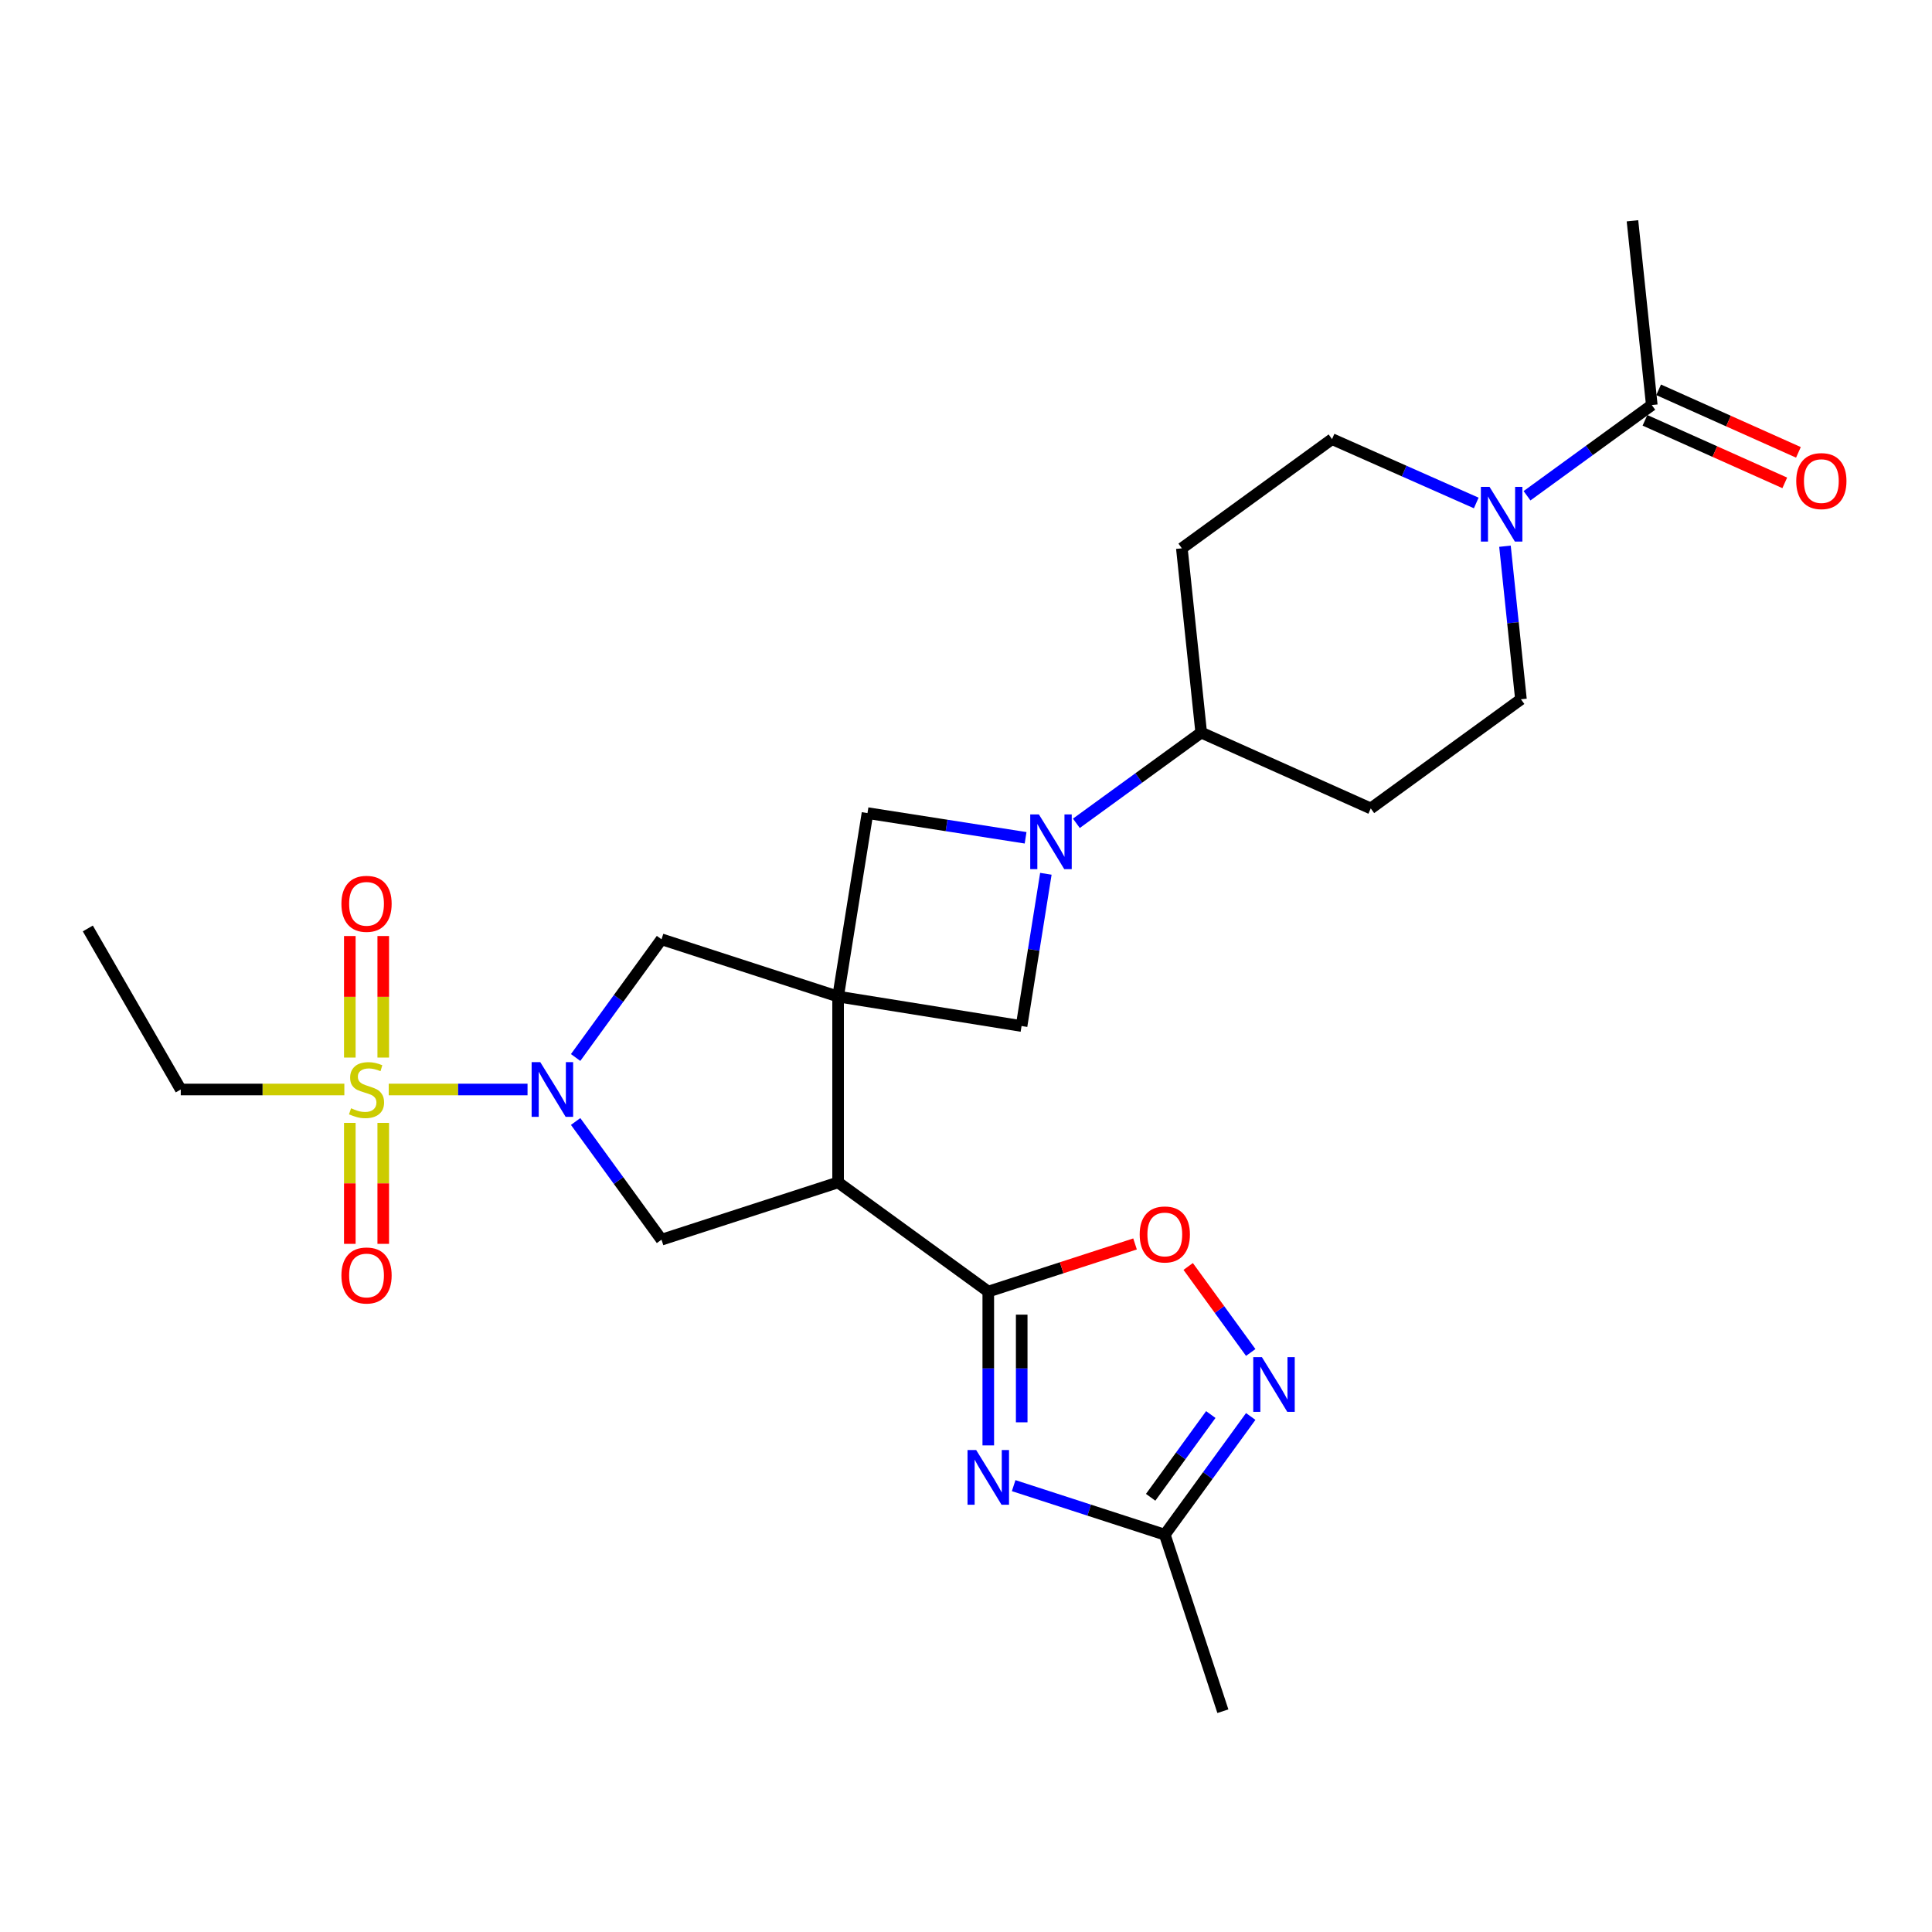 <?xml version='1.0' encoding='iso-8859-1'?>
<svg version='1.1' baseProfile='full'
              xmlns='http://www.w3.org/2000/svg'
                      xmlns:rdkit='http://www.rdkit.org/xml'
                      xmlns:xlink='http://www.w3.org/1999/xlink'
                  xml:space='preserve'
width='1000px' height='1000px' viewBox='0 0 1000 1000'>
<!-- END OF HEADER -->
<rect style='opacity:1.0;fill:#FFFFFF;stroke:none' width='1000' height='1000' x='0' y='0'> </rect>
<path class='bond-1' d='M 433.795,515.824 L 433.795,612.008' style='fill:none;fill-rule:evenodd;stroke:#000000;stroke-width:6px;stroke-linecap:butt;stroke-linejoin:miter;stroke-opacity:1' />
<path class='bond-9' d='M 433.795,515.824 L 342.399,486.176' style='fill:none;fill-rule:evenodd;stroke:#000000;stroke-width:6px;stroke-linecap:butt;stroke-linejoin:miter;stroke-opacity:1' />
<path class='bond-10' d='M 433.795,515.824 L 449.014,420.861' style='fill:none;fill-rule:evenodd;stroke:#000000;stroke-width:6px;stroke-linecap:butt;stroke-linejoin:miter;stroke-opacity:1' />
<path class='bond-11' d='M 433.795,515.824 L 528.758,531.071' style='fill:none;fill-rule:evenodd;stroke:#000000;stroke-width:6px;stroke-linecap:butt;stroke-linejoin:miter;stroke-opacity:1' />
<path class='bond-0' d='M 201.201,563.921 L 237.126,563.921' style='fill:none;fill-rule:evenodd;stroke:#CCCC00;stroke-width:6px;stroke-linecap:butt;stroke-linejoin:miter;stroke-opacity:1' />
<path class='bond-0' d='M 237.126,563.921 L 273.052,563.921' style='fill:none;fill-rule:evenodd;stroke:#0000FF;stroke-width:6px;stroke-linecap:butt;stroke-linejoin:miter;stroke-opacity:1' />
<path class='bond-16' d='M 181.064,581.205 L 181.064,612.509' style='fill:none;fill-rule:evenodd;stroke:#CCCC00;stroke-width:6px;stroke-linecap:butt;stroke-linejoin:miter;stroke-opacity:1' />
<path class='bond-16' d='M 181.064,612.509 L 181.064,643.812' style='fill:none;fill-rule:evenodd;stroke:#FF0000;stroke-width:6px;stroke-linecap:butt;stroke-linejoin:miter;stroke-opacity:1' />
<path class='bond-16' d='M 198.368,581.205 L 198.368,612.509' style='fill:none;fill-rule:evenodd;stroke:#CCCC00;stroke-width:6px;stroke-linecap:butt;stroke-linejoin:miter;stroke-opacity:1' />
<path class='bond-16' d='M 198.368,612.509 L 198.368,643.812' style='fill:none;fill-rule:evenodd;stroke:#FF0000;stroke-width:6px;stroke-linecap:butt;stroke-linejoin:miter;stroke-opacity:1' />
<path class='bond-17' d='M 198.368,547.396 L 198.368,515.942' style='fill:none;fill-rule:evenodd;stroke:#CCCC00;stroke-width:6px;stroke-linecap:butt;stroke-linejoin:miter;stroke-opacity:1' />
<path class='bond-17' d='M 198.368,515.942 L 198.368,484.488' style='fill:none;fill-rule:evenodd;stroke:#FF0000;stroke-width:6px;stroke-linecap:butt;stroke-linejoin:miter;stroke-opacity:1' />
<path class='bond-17' d='M 181.064,547.396 L 181.064,515.942' style='fill:none;fill-rule:evenodd;stroke:#CCCC00;stroke-width:6px;stroke-linecap:butt;stroke-linejoin:miter;stroke-opacity:1' />
<path class='bond-17' d='M 181.064,515.942 L 181.064,484.488' style='fill:none;fill-rule:evenodd;stroke:#FF0000;stroke-width:6px;stroke-linecap:butt;stroke-linejoin:miter;stroke-opacity:1' />
<path class='bond-23' d='M 178.232,563.921 L 135.897,563.921' style='fill:none;fill-rule:evenodd;stroke:#CCCC00;stroke-width:6px;stroke-linecap:butt;stroke-linejoin:miter;stroke-opacity:1' />
<path class='bond-23' d='M 135.897,563.921 L 93.561,563.921' style='fill:none;fill-rule:evenodd;stroke:#000000;stroke-width:6px;stroke-linecap:butt;stroke-linejoin:miter;stroke-opacity:1' />
<path class='bond-3' d='M 433.795,612.008 L 511.531,668.517' style='fill:none;fill-rule:evenodd;stroke:#000000;stroke-width:6px;stroke-linecap:butt;stroke-linejoin:miter;stroke-opacity:1' />
<path class='bond-6' d='M 433.795,612.008 L 342.399,641.656' style='fill:none;fill-rule:evenodd;stroke:#000000;stroke-width:6px;stroke-linecap:butt;stroke-linejoin:miter;stroke-opacity:1' />
<path class='bond-2' d='M 297.944,547.358 L 320.172,516.767' style='fill:none;fill-rule:evenodd;stroke:#0000FF;stroke-width:6px;stroke-linecap:butt;stroke-linejoin:miter;stroke-opacity:1' />
<path class='bond-2' d='M 320.172,516.767 L 342.399,486.176' style='fill:none;fill-rule:evenodd;stroke:#000000;stroke-width:6px;stroke-linecap:butt;stroke-linejoin:miter;stroke-opacity:1' />
<path class='bond-28' d='M 297.945,580.483 L 320.172,611.07' style='fill:none;fill-rule:evenodd;stroke:#0000FF;stroke-width:6px;stroke-linecap:butt;stroke-linejoin:miter;stroke-opacity:1' />
<path class='bond-28' d='M 320.172,611.07 L 342.399,641.656' style='fill:none;fill-rule:evenodd;stroke:#000000;stroke-width:6px;stroke-linecap:butt;stroke-linejoin:miter;stroke-opacity:1' />
<path class='bond-4' d='M 511.531,668.517 L 511.531,708.326' style='fill:none;fill-rule:evenodd;stroke:#000000;stroke-width:6px;stroke-linecap:butt;stroke-linejoin:miter;stroke-opacity:1' />
<path class='bond-4' d='M 511.531,708.326 L 511.531,748.136' style='fill:none;fill-rule:evenodd;stroke:#0000FF;stroke-width:6px;stroke-linecap:butt;stroke-linejoin:miter;stroke-opacity:1' />
<path class='bond-4' d='M 528.835,680.46 L 528.835,708.326' style='fill:none;fill-rule:evenodd;stroke:#000000;stroke-width:6px;stroke-linecap:butt;stroke-linejoin:miter;stroke-opacity:1' />
<path class='bond-4' d='M 528.835,708.326 L 528.835,736.193' style='fill:none;fill-rule:evenodd;stroke:#0000FF;stroke-width:6px;stroke-linecap:butt;stroke-linejoin:miter;stroke-opacity:1' />
<path class='bond-8' d='M 511.531,668.517 L 549.514,656.191' style='fill:none;fill-rule:evenodd;stroke:#000000;stroke-width:6px;stroke-linecap:butt;stroke-linejoin:miter;stroke-opacity:1' />
<path class='bond-8' d='M 549.514,656.191 L 587.497,643.866' style='fill:none;fill-rule:evenodd;stroke:#FF0000;stroke-width:6px;stroke-linecap:butt;stroke-linejoin:miter;stroke-opacity:1' />
<path class='bond-13' d='M 524.672,768.965 L 563.785,781.657' style='fill:none;fill-rule:evenodd;stroke:#0000FF;stroke-width:6px;stroke-linecap:butt;stroke-linejoin:miter;stroke-opacity:1' />
<path class='bond-13' d='M 563.785,781.657 L 602.898,794.349' style='fill:none;fill-rule:evenodd;stroke:#000000;stroke-width:6px;stroke-linecap:butt;stroke-linejoin:miter;stroke-opacity:1' />
<path class='bond-5' d='M 541.34,452.269 L 535.049,491.67' style='fill:none;fill-rule:evenodd;stroke:#0000FF;stroke-width:6px;stroke-linecap:butt;stroke-linejoin:miter;stroke-opacity:1' />
<path class='bond-5' d='M 535.049,491.67 L 528.758,531.071' style='fill:none;fill-rule:evenodd;stroke:#000000;stroke-width:6px;stroke-linecap:butt;stroke-linejoin:miter;stroke-opacity:1' />
<path class='bond-15' d='M 557.129,426.143 L 589.435,402.664' style='fill:none;fill-rule:evenodd;stroke:#0000FF;stroke-width:6px;stroke-linecap:butt;stroke-linejoin:miter;stroke-opacity:1' />
<path class='bond-15' d='M 589.435,402.664 L 621.741,379.186' style='fill:none;fill-rule:evenodd;stroke:#000000;stroke-width:6px;stroke-linecap:butt;stroke-linejoin:miter;stroke-opacity:1' />
<path class='bond-27' d='M 530.843,433.642 L 489.929,427.251' style='fill:none;fill-rule:evenodd;stroke:#0000FF;stroke-width:6px;stroke-linecap:butt;stroke-linejoin:miter;stroke-opacity:1' />
<path class='bond-27' d='M 489.929,427.251 L 449.014,420.861' style='fill:none;fill-rule:evenodd;stroke:#000000;stroke-width:6px;stroke-linecap:butt;stroke-linejoin:miter;stroke-opacity:1' />
<path class='bond-7' d='M 647.375,700.041 L 631.19,677.78' style='fill:none;fill-rule:evenodd;stroke:#0000FF;stroke-width:6px;stroke-linecap:butt;stroke-linejoin:miter;stroke-opacity:1' />
<path class='bond-7' d='M 631.19,677.78 L 615.005,655.519' style='fill:none;fill-rule:evenodd;stroke:#FF0000;stroke-width:6px;stroke-linecap:butt;stroke-linejoin:miter;stroke-opacity:1' />
<path class='bond-29' d='M 647.376,733.167 L 625.137,763.758' style='fill:none;fill-rule:evenodd;stroke:#0000FF;stroke-width:6px;stroke-linecap:butt;stroke-linejoin:miter;stroke-opacity:1' />
<path class='bond-29' d='M 625.137,763.758 L 602.898,794.349' style='fill:none;fill-rule:evenodd;stroke:#000000;stroke-width:6px;stroke-linecap:butt;stroke-linejoin:miter;stroke-opacity:1' />
<path class='bond-29' d='M 626.708,732.169 L 611.141,753.583' style='fill:none;fill-rule:evenodd;stroke:#0000FF;stroke-width:6px;stroke-linecap:butt;stroke-linejoin:miter;stroke-opacity:1' />
<path class='bond-29' d='M 611.141,753.583 L 595.573,774.996' style='fill:none;fill-rule:evenodd;stroke:#000000;stroke-width:6px;stroke-linecap:butt;stroke-linejoin:miter;stroke-opacity:1' />
<path class='bond-12' d='M 778.97,282.727 L 783.105,322.338' style='fill:none;fill-rule:evenodd;stroke:#0000FF;stroke-width:6px;stroke-linecap:butt;stroke-linejoin:miter;stroke-opacity:1' />
<path class='bond-12' d='M 783.105,322.338 L 787.239,361.949' style='fill:none;fill-rule:evenodd;stroke:#000000;stroke-width:6px;stroke-linecap:butt;stroke-linejoin:miter;stroke-opacity:1' />
<path class='bond-14' d='M 790.383,256.606 L 822.675,233.133' style='fill:none;fill-rule:evenodd;stroke:#0000FF;stroke-width:6px;stroke-linecap:butt;stroke-linejoin:miter;stroke-opacity:1' />
<path class='bond-14' d='M 822.675,233.133 L 854.967,209.66' style='fill:none;fill-rule:evenodd;stroke:#000000;stroke-width:6px;stroke-linecap:butt;stroke-linejoin:miter;stroke-opacity:1' />
<path class='bond-30' d='M 764.101,260.339 L 726.78,243.811' style='fill:none;fill-rule:evenodd;stroke:#0000FF;stroke-width:6px;stroke-linecap:butt;stroke-linejoin:miter;stroke-opacity:1' />
<path class='bond-30' d='M 726.78,243.811 L 689.459,227.282' style='fill:none;fill-rule:evenodd;stroke:#000000;stroke-width:6px;stroke-linecap:butt;stroke-linejoin:miter;stroke-opacity:1' />
<path class='bond-25' d='M 602.898,794.349 L 632.96,885.716' style='fill:none;fill-rule:evenodd;stroke:#000000;stroke-width:6px;stroke-linecap:butt;stroke-linejoin:miter;stroke-opacity:1' />
<path class='bond-22' d='M 851.433,217.558 L 887.612,233.747' style='fill:none;fill-rule:evenodd;stroke:#000000;stroke-width:6px;stroke-linecap:butt;stroke-linejoin:miter;stroke-opacity:1' />
<path class='bond-22' d='M 887.612,233.747 L 923.792,249.936' style='fill:none;fill-rule:evenodd;stroke:#FF0000;stroke-width:6px;stroke-linecap:butt;stroke-linejoin:miter;stroke-opacity:1' />
<path class='bond-22' d='M 858.501,201.762 L 894.68,217.952' style='fill:none;fill-rule:evenodd;stroke:#000000;stroke-width:6px;stroke-linecap:butt;stroke-linejoin:miter;stroke-opacity:1' />
<path class='bond-22' d='M 894.68,217.952 L 930.86,234.141' style='fill:none;fill-rule:evenodd;stroke:#FF0000;stroke-width:6px;stroke-linecap:butt;stroke-linejoin:miter;stroke-opacity:1' />
<path class='bond-24' d='M 854.967,209.66 L 844.959,114.284' style='fill:none;fill-rule:evenodd;stroke:#000000;stroke-width:6px;stroke-linecap:butt;stroke-linejoin:miter;stroke-opacity:1' />
<path class='bond-18' d='M 621.741,379.186 L 611.724,283.8' style='fill:none;fill-rule:evenodd;stroke:#000000;stroke-width:6px;stroke-linecap:butt;stroke-linejoin:miter;stroke-opacity:1' />
<path class='bond-19' d='M 621.741,379.186 L 709.504,418.448' style='fill:none;fill-rule:evenodd;stroke:#000000;stroke-width:6px;stroke-linecap:butt;stroke-linejoin:miter;stroke-opacity:1' />
<path class='bond-20' d='M 611.724,283.8 L 689.459,227.282' style='fill:none;fill-rule:evenodd;stroke:#000000;stroke-width:6px;stroke-linecap:butt;stroke-linejoin:miter;stroke-opacity:1' />
<path class='bond-21' d='M 709.504,418.448 L 787.239,361.949' style='fill:none;fill-rule:evenodd;stroke:#000000;stroke-width:6px;stroke-linecap:butt;stroke-linejoin:miter;stroke-opacity:1' />
<path class='bond-26' d='M 93.561,563.921 L 45.455,480.571' style='fill:none;fill-rule:evenodd;stroke:#000000;stroke-width:6px;stroke-linecap:butt;stroke-linejoin:miter;stroke-opacity:1' />
<path  class='atom-1' d='M 181.716 573.641
Q 182.036 573.761, 183.356 574.321
Q 184.676 574.881, 186.116 575.241
Q 187.596 575.561, 189.036 575.561
Q 191.716 575.561, 193.276 574.281
Q 194.836 572.961, 194.836 570.681
Q 194.836 569.121, 194.036 568.161
Q 193.276 567.201, 192.076 566.681
Q 190.876 566.161, 188.876 565.561
Q 186.356 564.801, 184.836 564.081
Q 183.356 563.361, 182.276 561.841
Q 181.236 560.321, 181.236 557.761
Q 181.236 554.201, 183.636 552.001
Q 186.076 549.801, 190.876 549.801
Q 194.156 549.801, 197.876 551.361
L 196.956 554.441
Q 193.556 553.041, 190.996 553.041
Q 188.236 553.041, 186.716 554.201
Q 185.196 555.321, 185.236 557.281
Q 185.236 558.801, 185.996 559.721
Q 186.796 560.641, 187.916 561.161
Q 189.076 561.681, 190.996 562.281
Q 193.556 563.081, 195.076 563.881
Q 196.596 564.681, 197.676 566.321
Q 198.796 567.921, 198.796 570.681
Q 198.796 574.601, 196.156 576.721
Q 193.556 578.801, 189.196 578.801
Q 186.676 578.801, 184.756 578.241
Q 182.876 577.721, 180.636 576.801
L 181.716 573.641
' fill='#CCCC00'/>
<path  class='atom-3' d='M 279.65 549.761
L 288.93 564.761
Q 289.85 566.241, 291.33 568.921
Q 292.81 571.601, 292.89 571.761
L 292.89 549.761
L 296.65 549.761
L 296.65 578.081
L 292.77 578.081
L 282.81 561.681
Q 281.65 559.761, 280.41 557.561
Q 279.21 555.361, 278.85 554.681
L 278.85 578.081
L 275.17 578.081
L 275.17 549.761
L 279.65 549.761
' fill='#0000FF'/>
<path  class='atom-5' d='M 505.271 750.541
L 514.551 765.541
Q 515.471 767.021, 516.951 769.701
Q 518.431 772.381, 518.511 772.541
L 518.511 750.541
L 522.271 750.541
L 522.271 778.861
L 518.391 778.861
L 508.431 762.461
Q 507.271 760.541, 506.031 758.341
Q 504.831 756.141, 504.471 755.461
L 504.471 778.861
L 500.791 778.861
L 500.791 750.541
L 505.271 750.541
' fill='#0000FF'/>
<path  class='atom-6' d='M 537.726 421.535
L 547.006 436.535
Q 547.926 438.015, 549.406 440.695
Q 550.886 443.375, 550.966 443.535
L 550.966 421.535
L 554.726 421.535
L 554.726 449.855
L 550.846 449.855
L 540.886 433.455
Q 539.726 431.535, 538.486 429.335
Q 537.286 427.135, 536.926 426.455
L 536.926 449.855
L 533.246 449.855
L 533.246 421.535
L 537.726 421.535
' fill='#0000FF'/>
<path  class='atom-8' d='M 653.157 702.444
L 662.437 717.444
Q 663.357 718.924, 664.837 721.604
Q 666.317 724.284, 666.397 724.444
L 666.397 702.444
L 670.157 702.444
L 670.157 730.764
L 666.277 730.764
L 656.317 714.364
Q 655.157 712.444, 653.917 710.244
Q 652.717 708.044, 652.357 707.364
L 652.357 730.764
L 648.677 730.764
L 648.677 702.444
L 653.157 702.444
' fill='#0000FF'/>
<path  class='atom-9' d='M 589.898 638.948
Q 589.898 632.148, 593.258 628.348
Q 596.618 624.548, 602.898 624.548
Q 609.178 624.548, 612.538 628.348
Q 615.898 632.148, 615.898 638.948
Q 615.898 645.828, 612.498 649.748
Q 609.098 653.628, 602.898 653.628
Q 596.658 653.628, 593.258 649.748
Q 589.898 645.868, 589.898 638.948
M 602.898 650.428
Q 607.218 650.428, 609.538 647.548
Q 611.898 644.628, 611.898 638.948
Q 611.898 633.388, 609.538 630.588
Q 607.218 627.748, 602.898 627.748
Q 598.578 627.748, 596.218 630.548
Q 593.898 633.348, 593.898 638.948
Q 593.898 644.668, 596.218 647.548
Q 598.578 650.428, 602.898 650.428
' fill='#FF0000'/>
<path  class='atom-13' d='M 770.981 251.999
L 780.261 266.999
Q 781.181 268.479, 782.661 271.159
Q 784.141 273.839, 784.221 273.999
L 784.221 251.999
L 787.981 251.999
L 787.981 280.319
L 784.101 280.319
L 774.141 263.919
Q 772.981 261.999, 771.741 259.799
Q 770.541 257.599, 770.181 256.919
L 770.181 280.319
L 766.501 280.319
L 766.501 251.999
L 770.981 251.999
' fill='#0000FF'/>
<path  class='atom-17' d='M 176.716 660.185
Q 176.716 653.385, 180.076 649.585
Q 183.436 645.785, 189.716 645.785
Q 195.996 645.785, 199.356 649.585
Q 202.716 653.385, 202.716 660.185
Q 202.716 667.065, 199.316 670.985
Q 195.916 674.865, 189.716 674.865
Q 183.476 674.865, 180.076 670.985
Q 176.716 667.105, 176.716 660.185
M 189.716 671.665
Q 194.036 671.665, 196.356 668.785
Q 198.716 665.865, 198.716 660.185
Q 198.716 654.625, 196.356 651.825
Q 194.036 648.985, 189.716 648.985
Q 185.396 648.985, 183.036 651.785
Q 180.716 654.585, 180.716 660.185
Q 180.716 665.905, 183.036 668.785
Q 185.396 671.665, 189.716 671.665
' fill='#FF0000'/>
<path  class='atom-18' d='M 176.716 467.817
Q 176.716 461.017, 180.076 457.217
Q 183.436 453.417, 189.716 453.417
Q 195.996 453.417, 199.356 457.217
Q 202.716 461.017, 202.716 467.817
Q 202.716 474.697, 199.316 478.617
Q 195.916 482.497, 189.716 482.497
Q 183.476 482.497, 180.076 478.617
Q 176.716 474.737, 176.716 467.817
M 189.716 479.297
Q 194.036 479.297, 196.356 476.417
Q 198.716 473.497, 198.716 467.817
Q 198.716 462.257, 196.356 459.457
Q 194.036 456.617, 189.716 456.617
Q 185.396 456.617, 183.036 459.417
Q 180.716 462.217, 180.716 467.817
Q 180.716 473.537, 183.036 476.417
Q 185.396 479.297, 189.716 479.297
' fill='#FF0000'/>
<path  class='atom-23' d='M 929.729 249.012
Q 929.729 242.212, 933.089 238.412
Q 936.449 234.612, 942.729 234.612
Q 949.009 234.612, 952.369 238.412
Q 955.729 242.212, 955.729 249.012
Q 955.729 255.892, 952.329 259.812
Q 948.929 263.692, 942.729 263.692
Q 936.489 263.692, 933.089 259.812
Q 929.729 255.932, 929.729 249.012
M 942.729 260.492
Q 947.049 260.492, 949.369 257.612
Q 951.729 254.692, 951.729 249.012
Q 951.729 243.452, 949.369 240.652
Q 947.049 237.812, 942.729 237.812
Q 938.409 237.812, 936.049 240.612
Q 933.729 243.412, 933.729 249.012
Q 933.729 254.732, 936.049 257.612
Q 938.409 260.492, 942.729 260.492
' fill='#FF0000'/>
</svg>
